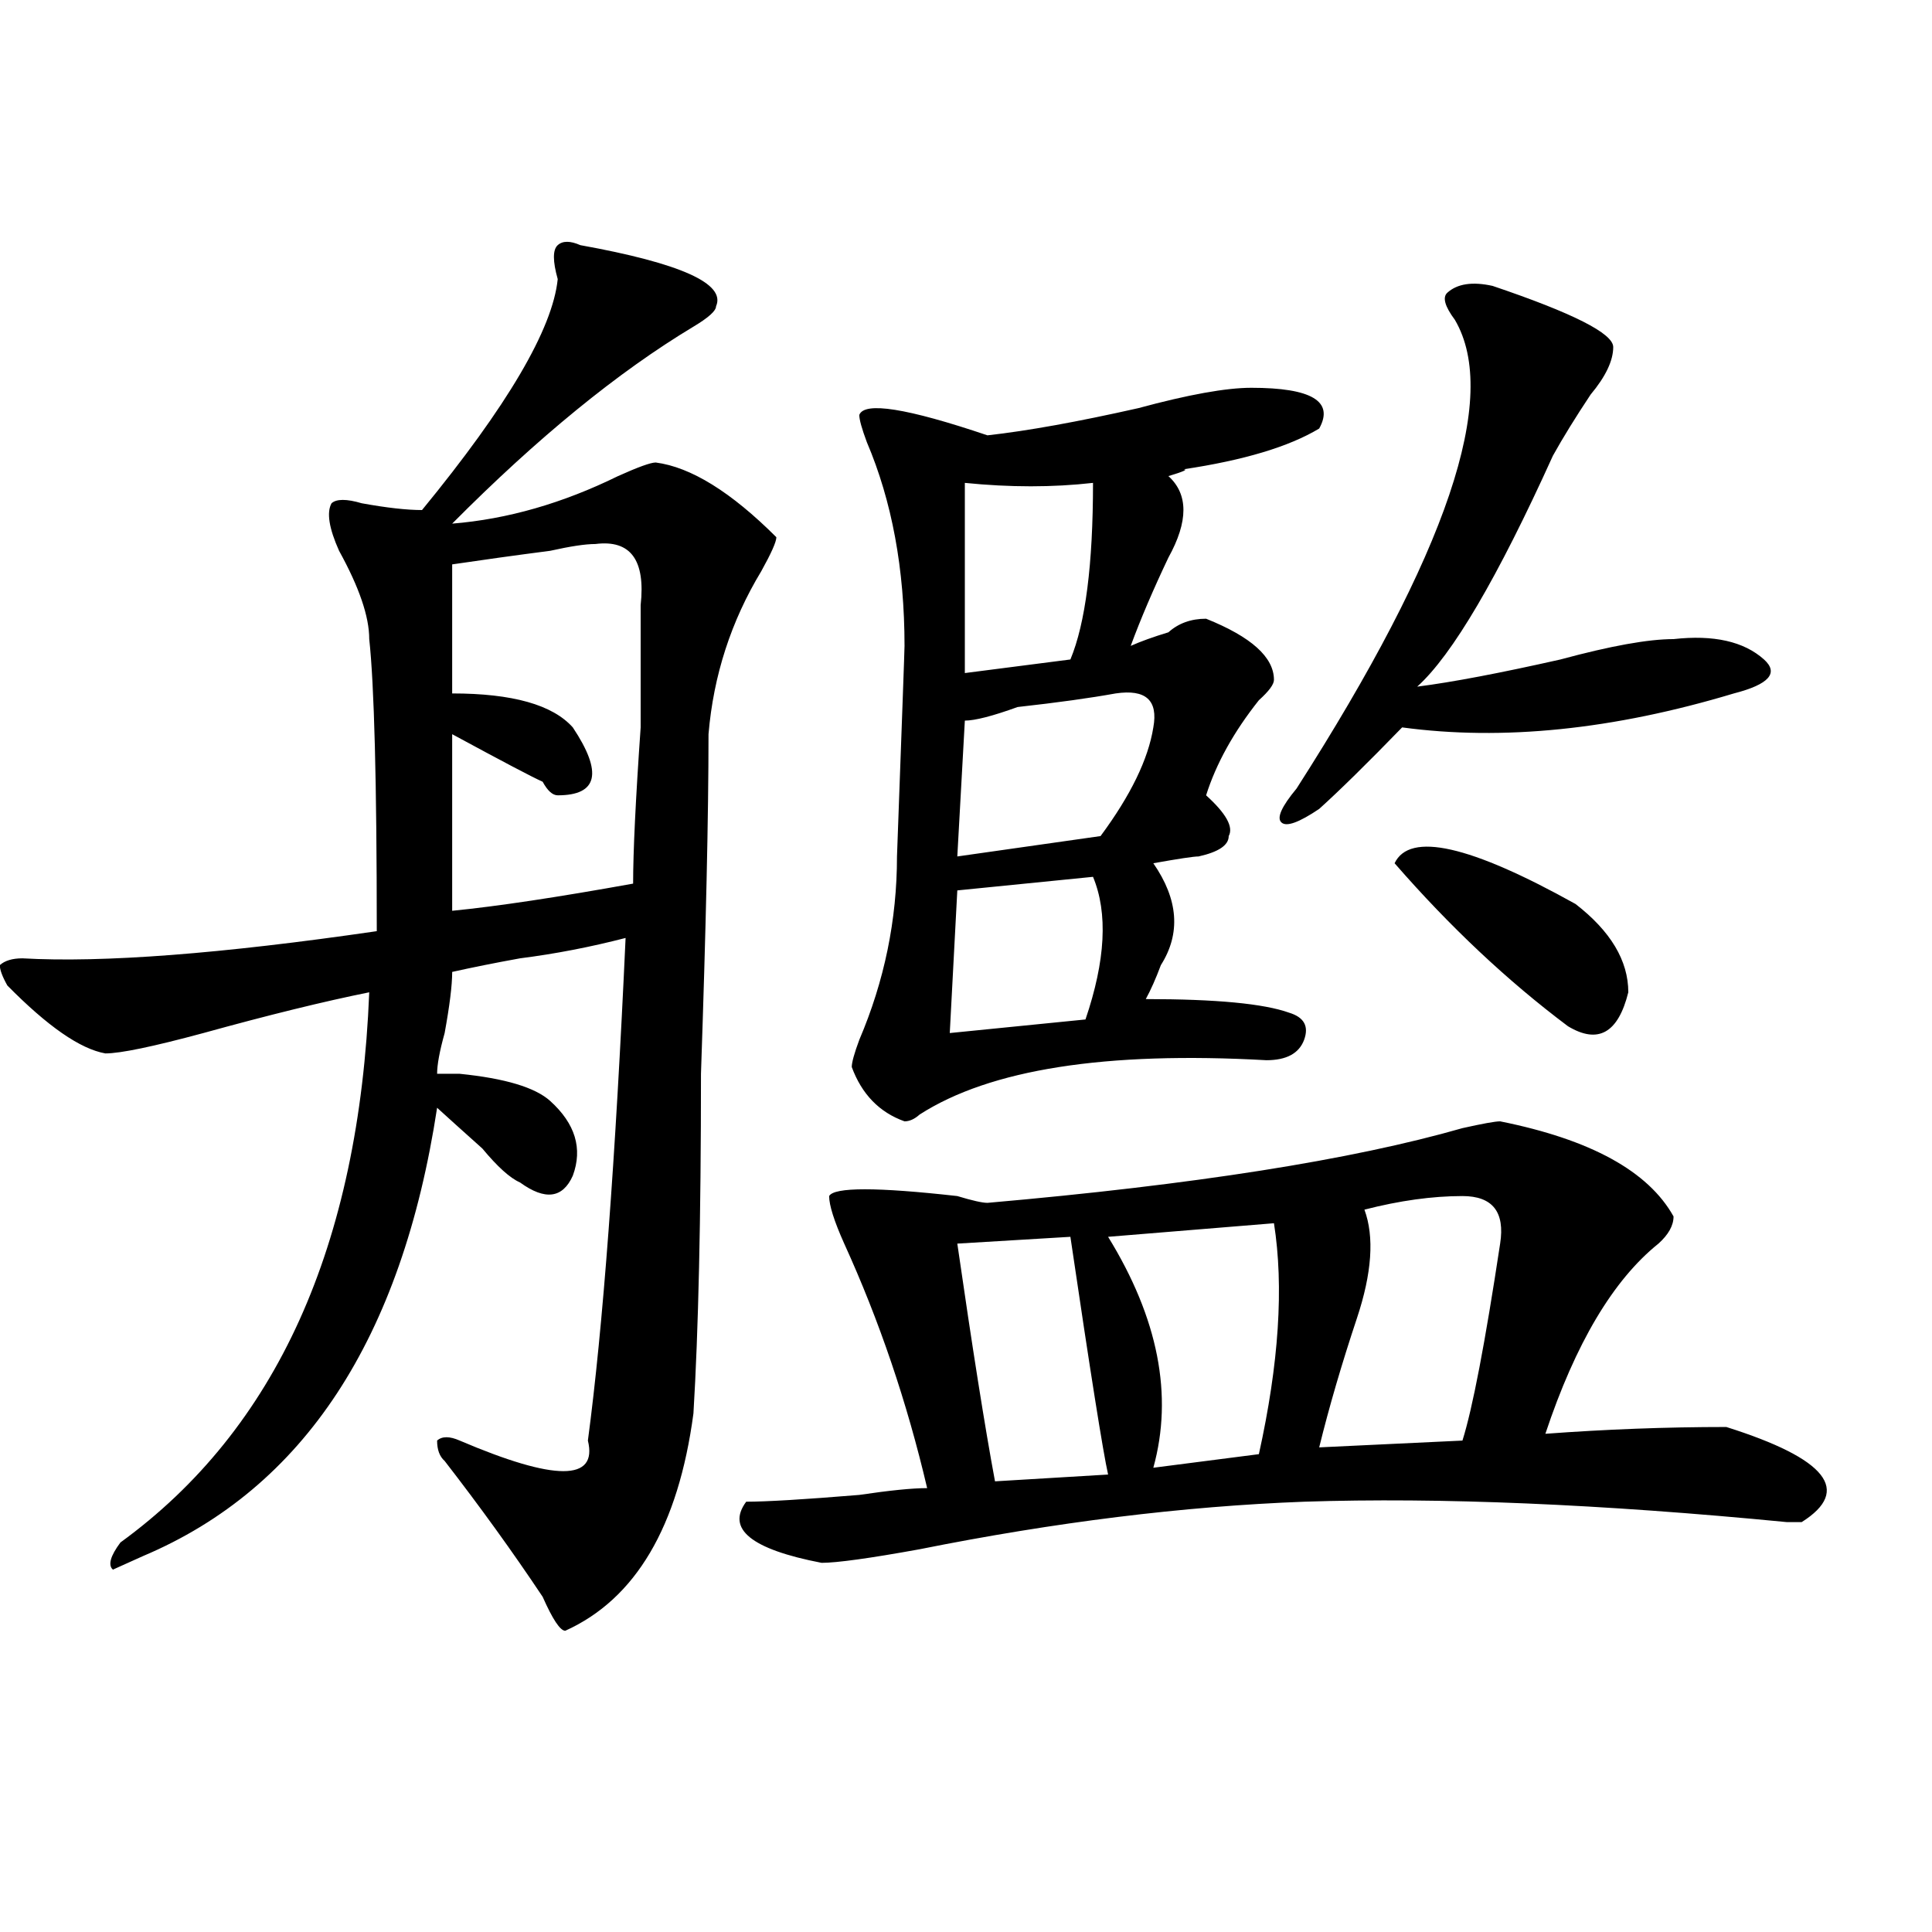 <?xml version="1.0" encoding="utf-8"?>
<!-- Generator: Adobe Illustrator 16.0.0, SVG Export Plug-In . SVG Version: 6.00 Build 0)  -->
<!DOCTYPE svg PUBLIC "-//W3C//DTD SVG 1.1//EN" "http://www.w3.org/Graphics/SVG/1.1/DTD/svg11.dtd">
<svg version="1.1" id="图层_1" xmlns="http://www.w3.org/2000/svg" xmlns:xlink="http://www.w3.org/1999/xlink" x="0px" y="0px"
	 width="1000px" height="1000px" viewBox="0 0 1000 1000" enable-background="new 0 0 1000 1000" xml:space="preserve">
<path d="M300.383,126.891c52.011,9.393,75.425,19.94,70.242,31.641c0,2.362-3.902,5.877-11.707,10.547
	c-39.023,23.456-80.669,57.458-124.875,101.953c28.597-2.308,57.194-10.547,85.852-24.609c10.366-4.669,16.89-7.031,19.512-7.031
	c18.171,2.362,39.023,15.271,62.438,38.672c0,2.362-2.622,8.239-7.805,17.578c-15.609,25.817-24.755,53.942-27.316,84.375
	c0,42.188-1.341,100.8-3.902,175.781c0,75.036-1.341,133.594-3.902,175.781c-7.805,58.612-29.938,96.075-66.34,112.5
	c-2.622,0-6.524-5.878-11.707-17.578c-15.609-23.401-32.56-46.856-50.73-70.313c-2.622-2.308-3.902-5.823-3.902-10.547
	c2.562-2.308,6.464-2.308,11.707,0c49.39,21.094,71.522,21.094,66.34,0c7.805-58.558,14.269-145.294,19.512-260.156
	c-18.231,4.724-36.462,8.239-54.633,10.547c-13.048,2.362-24.755,4.724-35.121,7.031c0,7.031-1.341,17.578-3.902,31.641
	c-2.622,9.394-3.902,16.425-3.902,21.094c2.562,0,6.464,0,11.707,0c23.414,2.362,39.023,7.031,46.828,14.063
	c12.987,11.755,16.89,24.609,11.707,38.672c-5.243,11.755-14.329,12.909-27.316,3.516c-5.243-2.308-11.707-8.185-19.512-17.578
	c-10.427-9.339-18.231-16.37-23.414-21.094C208.007,692.906,157.276,770.25,74.047,805.406l-15.609,7.031
	c-2.622-2.308-1.341-7.031,3.902-14.063c80.608-58.558,123.534-153.479,128.777-284.766c-23.414,4.724-52.071,11.755-85.852,21.094
	c-26.036,7.031-42.926,10.547-50.73,10.547c-13.048-2.308-29.938-14.063-50.73-35.156c-2.622-4.669-3.902-8.185-3.902-10.547
	c2.562-2.308,6.464-3.516,11.707-3.516c41.585,2.362,102.741-2.308,183.41-14.063c0-77.344-1.341-127.716-3.902-151.172
	c0-11.7-5.243-26.917-15.609-45.703c-5.243-11.7-6.524-19.886-3.902-24.609c2.562-2.308,7.805-2.308,15.609,0
	c12.987,2.362,23.414,3.516,31.219,3.516c44.206-53.888,67.62-93.714,70.242-119.531c-2.622-9.339-2.622-15.216,0-17.578
	C291.237,124.583,295.14,124.583,300.383,126.891z M308.188,281.578c-5.243,0-13.048,1.208-23.414,3.516
	c-18.231,2.362-35.121,4.724-50.73,7.031c0,14.063,0,36.364,0,66.797c31.219,0,52.011,5.878,62.438,17.578
	c15.609,23.456,12.987,35.156-7.805,35.156c-2.622,0-5.243-2.308-7.805-7.031c-5.243-2.308-20.853-10.547-46.828-24.609v91.406
	c23.414-2.308,54.633-7.031,93.656-14.063c0-16.37,1.28-43.341,3.902-80.859c0-30.433,0-51.526,0-63.281
	C334.163,289.817,326.358,279.271,308.188,281.578z M776.469,580.406c46.828,9.394,76.706,25.817,89.754,49.219
	c0,4.724-2.622,9.394-7.805,14.063c-23.414,18.786-42.926,51.581-58.535,98.438c31.219-2.308,62.438-3.516,93.656-3.516
	c52.011,16.425,64.999,32.849,39.023,49.219h-7.805c-96.278-9.339-179.508-12.854-249.75-10.547
	c-62.438,2.362-128.777,10.547-199.02,24.609c-26.036,4.724-42.926,7.031-50.73,7.031c-36.462-7.031-49.45-17.578-39.023-31.641
	c10.366,0,29.878-1.153,58.535-3.516c15.609-2.308,27.316-3.516,35.121-3.516c-10.427-44.495-24.755-86.683-42.926-126.563
	c-5.243-11.7-7.805-19.886-7.805-24.609c2.562-4.669,24.694-4.669,66.34,0c7.805,2.362,12.987,3.516,15.609,3.516
	c106.644-9.339,188.593-22.247,245.848-38.672C767.323,581.614,773.847,580.406,776.469,580.406z M647.691,200.719
	c31.219,0,42.926,7.031,35.121,21.094c-15.609,9.394-39.023,16.425-70.242,21.094c2.562,0,0,1.208-7.805,3.516
	c10.366,9.394,10.366,23.456,0,42.188c-7.805,16.425-14.329,31.641-19.512,45.703c5.183-2.308,11.707-4.669,19.512-7.031
	c5.183-4.669,11.707-7.031,19.512-7.031c23.414,9.394,35.121,19.94,35.121,31.641c0,2.362-2.622,5.878-7.805,10.547
	c-13.048,16.425-22.134,32.849-27.316,49.219c10.366,9.394,14.269,16.425,11.707,21.094c0,4.724-5.243,8.239-15.609,10.547
	c-2.622,0-10.427,1.208-23.414,3.516c12.987,18.786,14.269,36.364,3.902,52.734c-2.622,7.031-5.243,12.909-7.805,17.578
	c36.401,0,61.097,2.362,74.145,7.031c7.805,2.362,10.366,7.031,7.805,14.063c-2.622,7.031-9.146,10.547-19.512,10.547
	c-83.29-4.669-143.106,4.724-179.508,28.125c-2.622,2.362-5.243,3.516-7.805,3.516c-13.048-4.669-22.134-14.063-27.316-28.125
	c0-2.308,1.28-7.031,3.902-14.063c12.987-30.433,19.512-62.073,19.512-94.922c2.562-70.313,3.902-106.622,3.902-108.984
	c0-39.825-6.524-74.981-19.512-105.469c-2.622-7.031-3.902-11.7-3.902-14.063c2.562-7.031,24.694-3.516,66.34,10.547
	c20.792-2.308,46.828-7.031,78.047-14.063C615.132,204.234,634.644,200.719,647.691,200.719z M565.742,453.844l-70.242,7.031
	l-3.902,73.828l70.242-7.031C572.206,497.239,573.547,472.63,565.742,453.844z M577.449,358.922
	c-13.048,2.362-29.938,4.724-50.73,7.031c-13.048,4.724-22.134,7.031-27.316,7.031l-3.902,70.313l74.145-10.547
	c15.609-21.094,24.694-39.825,27.316-56.25C599.522,362.438,593.059,356.614,577.449,358.922z M554.035,640.172l-58.535,3.516
	c7.805,53.942,14.269,94.922,19.512,123.047l58.535-3.516C570.925,751.519,564.401,710.484,554.035,640.172z M499.402,249.938
	v98.438l54.633-7.031c7.805-18.731,11.707-49.219,11.707-91.406C544.89,252.3,522.816,252.3,499.402,249.938z M659.398,633.141
	l-85.852,7.031c25.976,42.188,33.78,82.067,23.414,119.531l54.633-7.031C661.96,705.815,664.581,665.989,659.398,633.141z
	 M772.566,147.984c41.585,14.063,62.438,24.609,62.438,31.641s-3.902,15.271-11.707,24.609
	c-7.805,11.755-14.329,22.302-19.512,31.641c-28.657,63.281-52.071,103.161-70.242,119.531c18.171-2.308,42.926-7.031,74.145-14.063
	c25.976-7.031,45.487-10.547,58.535-10.547c20.792-2.308,36.401,1.208,46.828,10.547c7.805,7.031,2.562,12.909-15.609,17.578
	c-62.438,18.786-119.692,24.609-171.703,17.578c-18.231,18.786-32.56,32.849-42.926,42.188c-10.427,7.031-16.95,9.394-19.512,7.031
	c-2.622-2.308,0-8.185,7.805-17.578c78.047-121.839,105.363-202.698,81.949-242.578c-5.243-7.031-6.524-11.701-3.902-14.063
	C754.335,146.831,762.14,145.677,772.566,147.984z M776.469,643.688c2.562-16.37-3.902-24.609-19.512-24.609
	s-32.56,2.362-50.73,7.031c5.183,14.063,3.902,32.849-3.902,56.25c-7.805,23.456-14.329,45.703-19.512,66.797l74.145-3.516
	C762.14,729.271,768.664,695.269,776.469,643.688z M721.836,446.813c7.805-16.37,39.023-9.339,93.656,21.094
	c18.171,14.063,27.316,29.333,27.316,45.703c-5.243,21.094-15.609,26.972-31.219,17.578
	C780.371,507.786,750.433,479.661,721.836,446.813z"/>
</svg>
